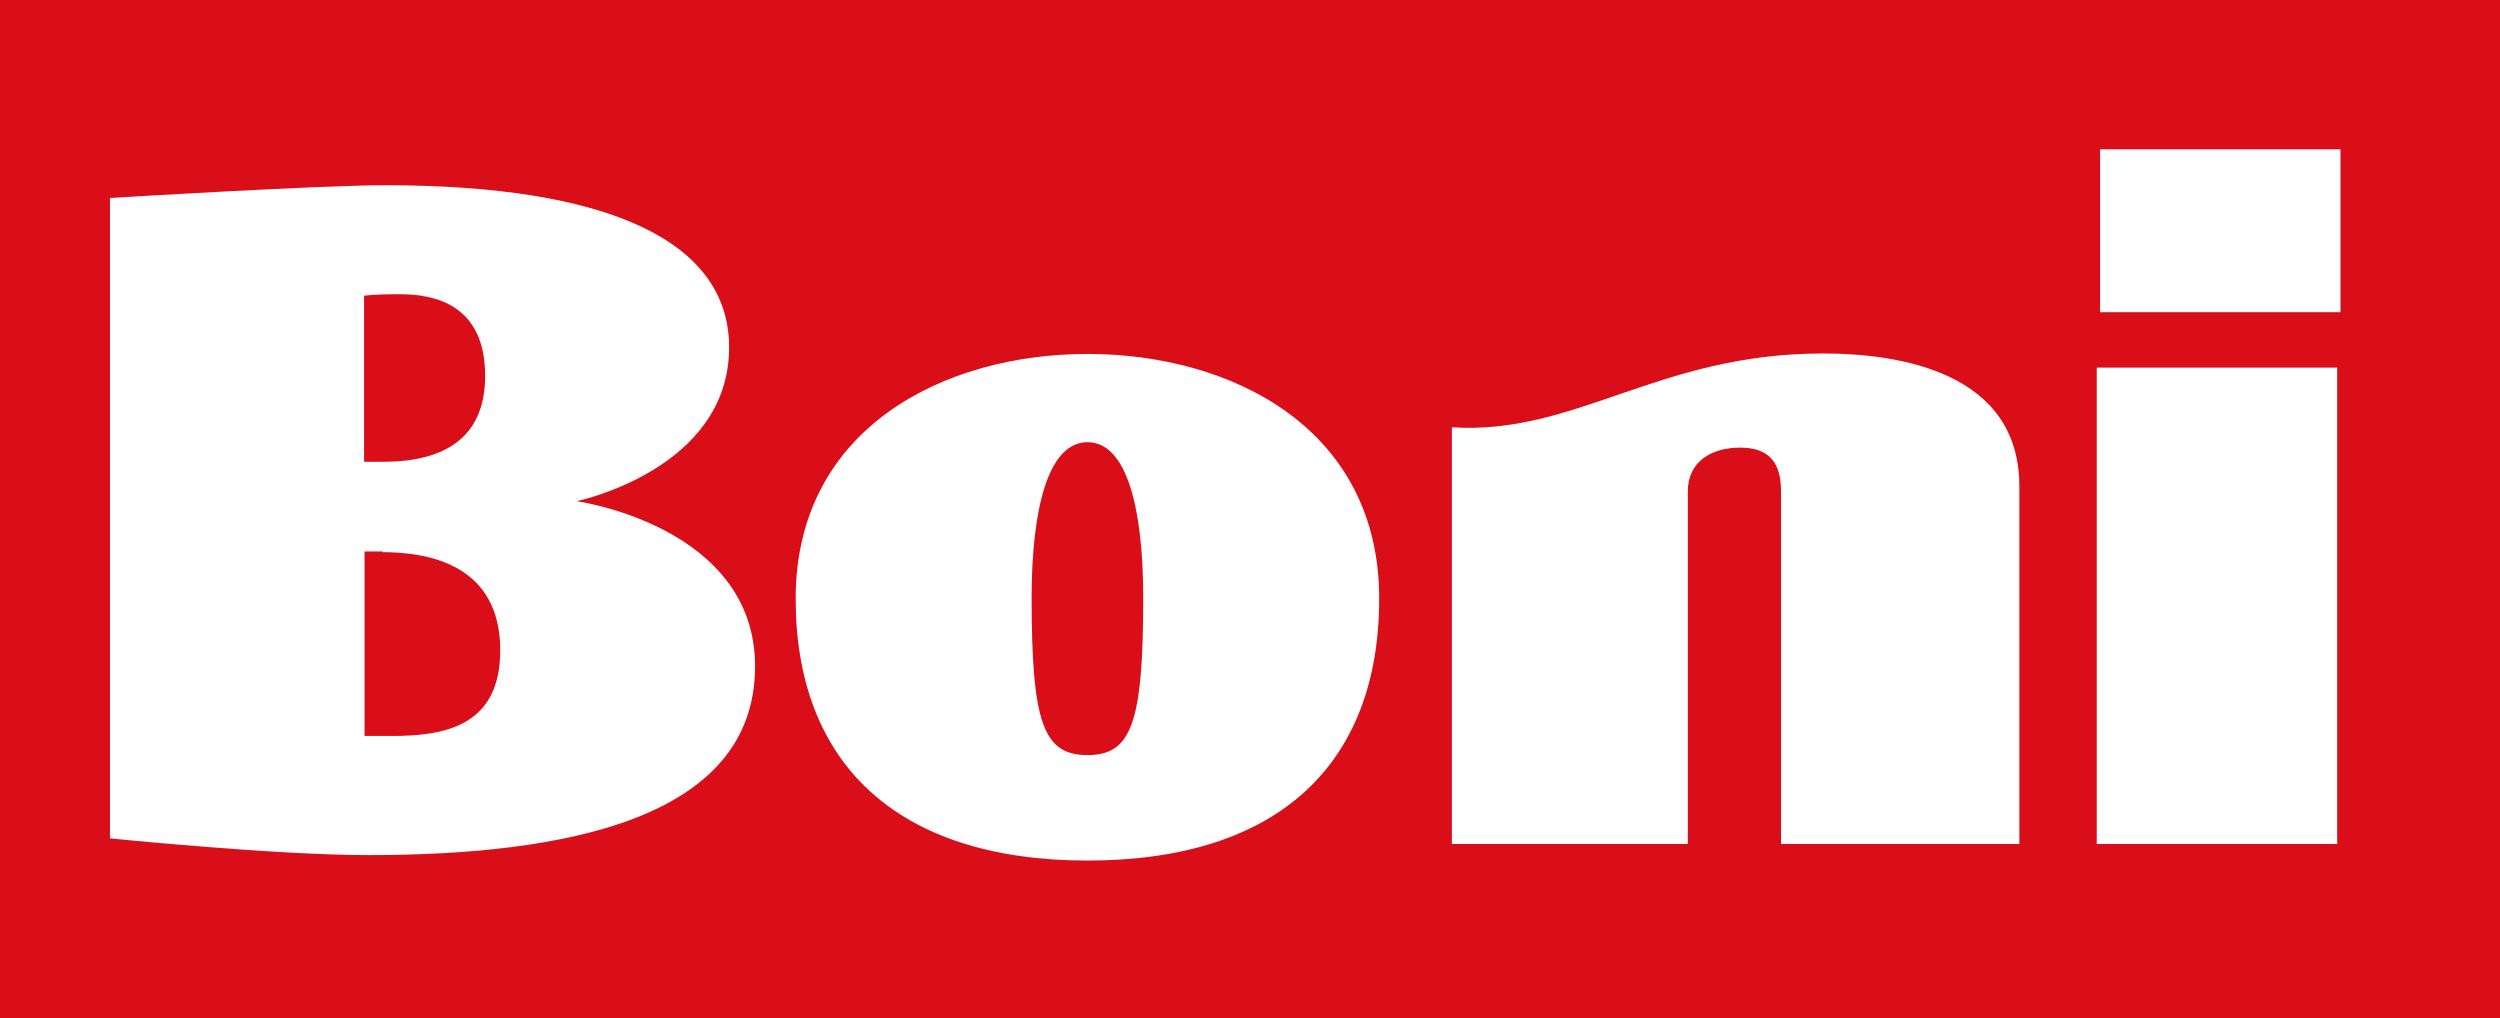 <svg xmlns="http://www.w3.org/2000/svg" xmlns:xlink="http://www.w3.org/1999/xlink" viewBox="0 0 105.95 43.15"><defs><style>.cls-1{fill:none;}.cls-2{fill:#d90f19;}.cls-3{fill:#d90e18;}.cls-4{clip-path:url(#clip-path);}.cls-5{fill:#fff;}</style><clipPath id="clip-path"><rect class="cls-1" width="105.95" height="43.15"/></clipPath></defs><title>1Middel 3</title><g id="Laag_2" data-name="Laag 2"><g id="Laag_1-2" data-name="Laag 1"><rect class="cls-2" width="105.95" height="43.15"/><rect class="cls-3" width="105.95" height="43.14"/><g class="cls-4"><path class="cls-5" d="M89,13.23H99.19V6.33H89Zm-.14,22.54H99.05V15.58H88.86Zm-27.33,0h10V20.83c0-1.27,1-1.86,2.21-1.86s1.74.6,1.74,1.86V35.77H85.58V20.61c0-4.85-5.1-5.63-8.32-5.63-7,0-10.45,3.46-15.73,3.13ZM46.09,32c1.85,0,2.36-1.33,2.36-6.66,0-3.75-.68-6.6-2.36-6.6s-2.37,2.85-2.37,6.6c0,5.33.51,6.66,2.37,6.66M33.72,25.38C33.72,18.15,40,15,46.09,15s12.36,3.14,12.36,10.37c0,7-4.26,11.1-12.36,11.1s-12.37-4.14-12.37-11.1m-17.5-2c-.32,0-.58,0-.77,0v7.82h1.13c2.18,0,4.62-.36,4.62-3.63,0-3.61-3-4.16-5-4.16m-.77-3.83h.81c2.48,0,4.32-.93,4.32-3.64,0-3-2.11-3.46-3.59-3.46-.44,0-1,0-1.54.06ZM30.9,14.72c0,5.18-6.46,6.52-6.46,6.52s7.56,1.05,7.56,7c0,6.48-8.08,8-16.4,8-3.94,0-10.94-.71-10.94-.71V8.39s8.85-.54,11.67-.54c9.39,0,14.57,2.34,14.57,6.87"/></g></g></g></svg>